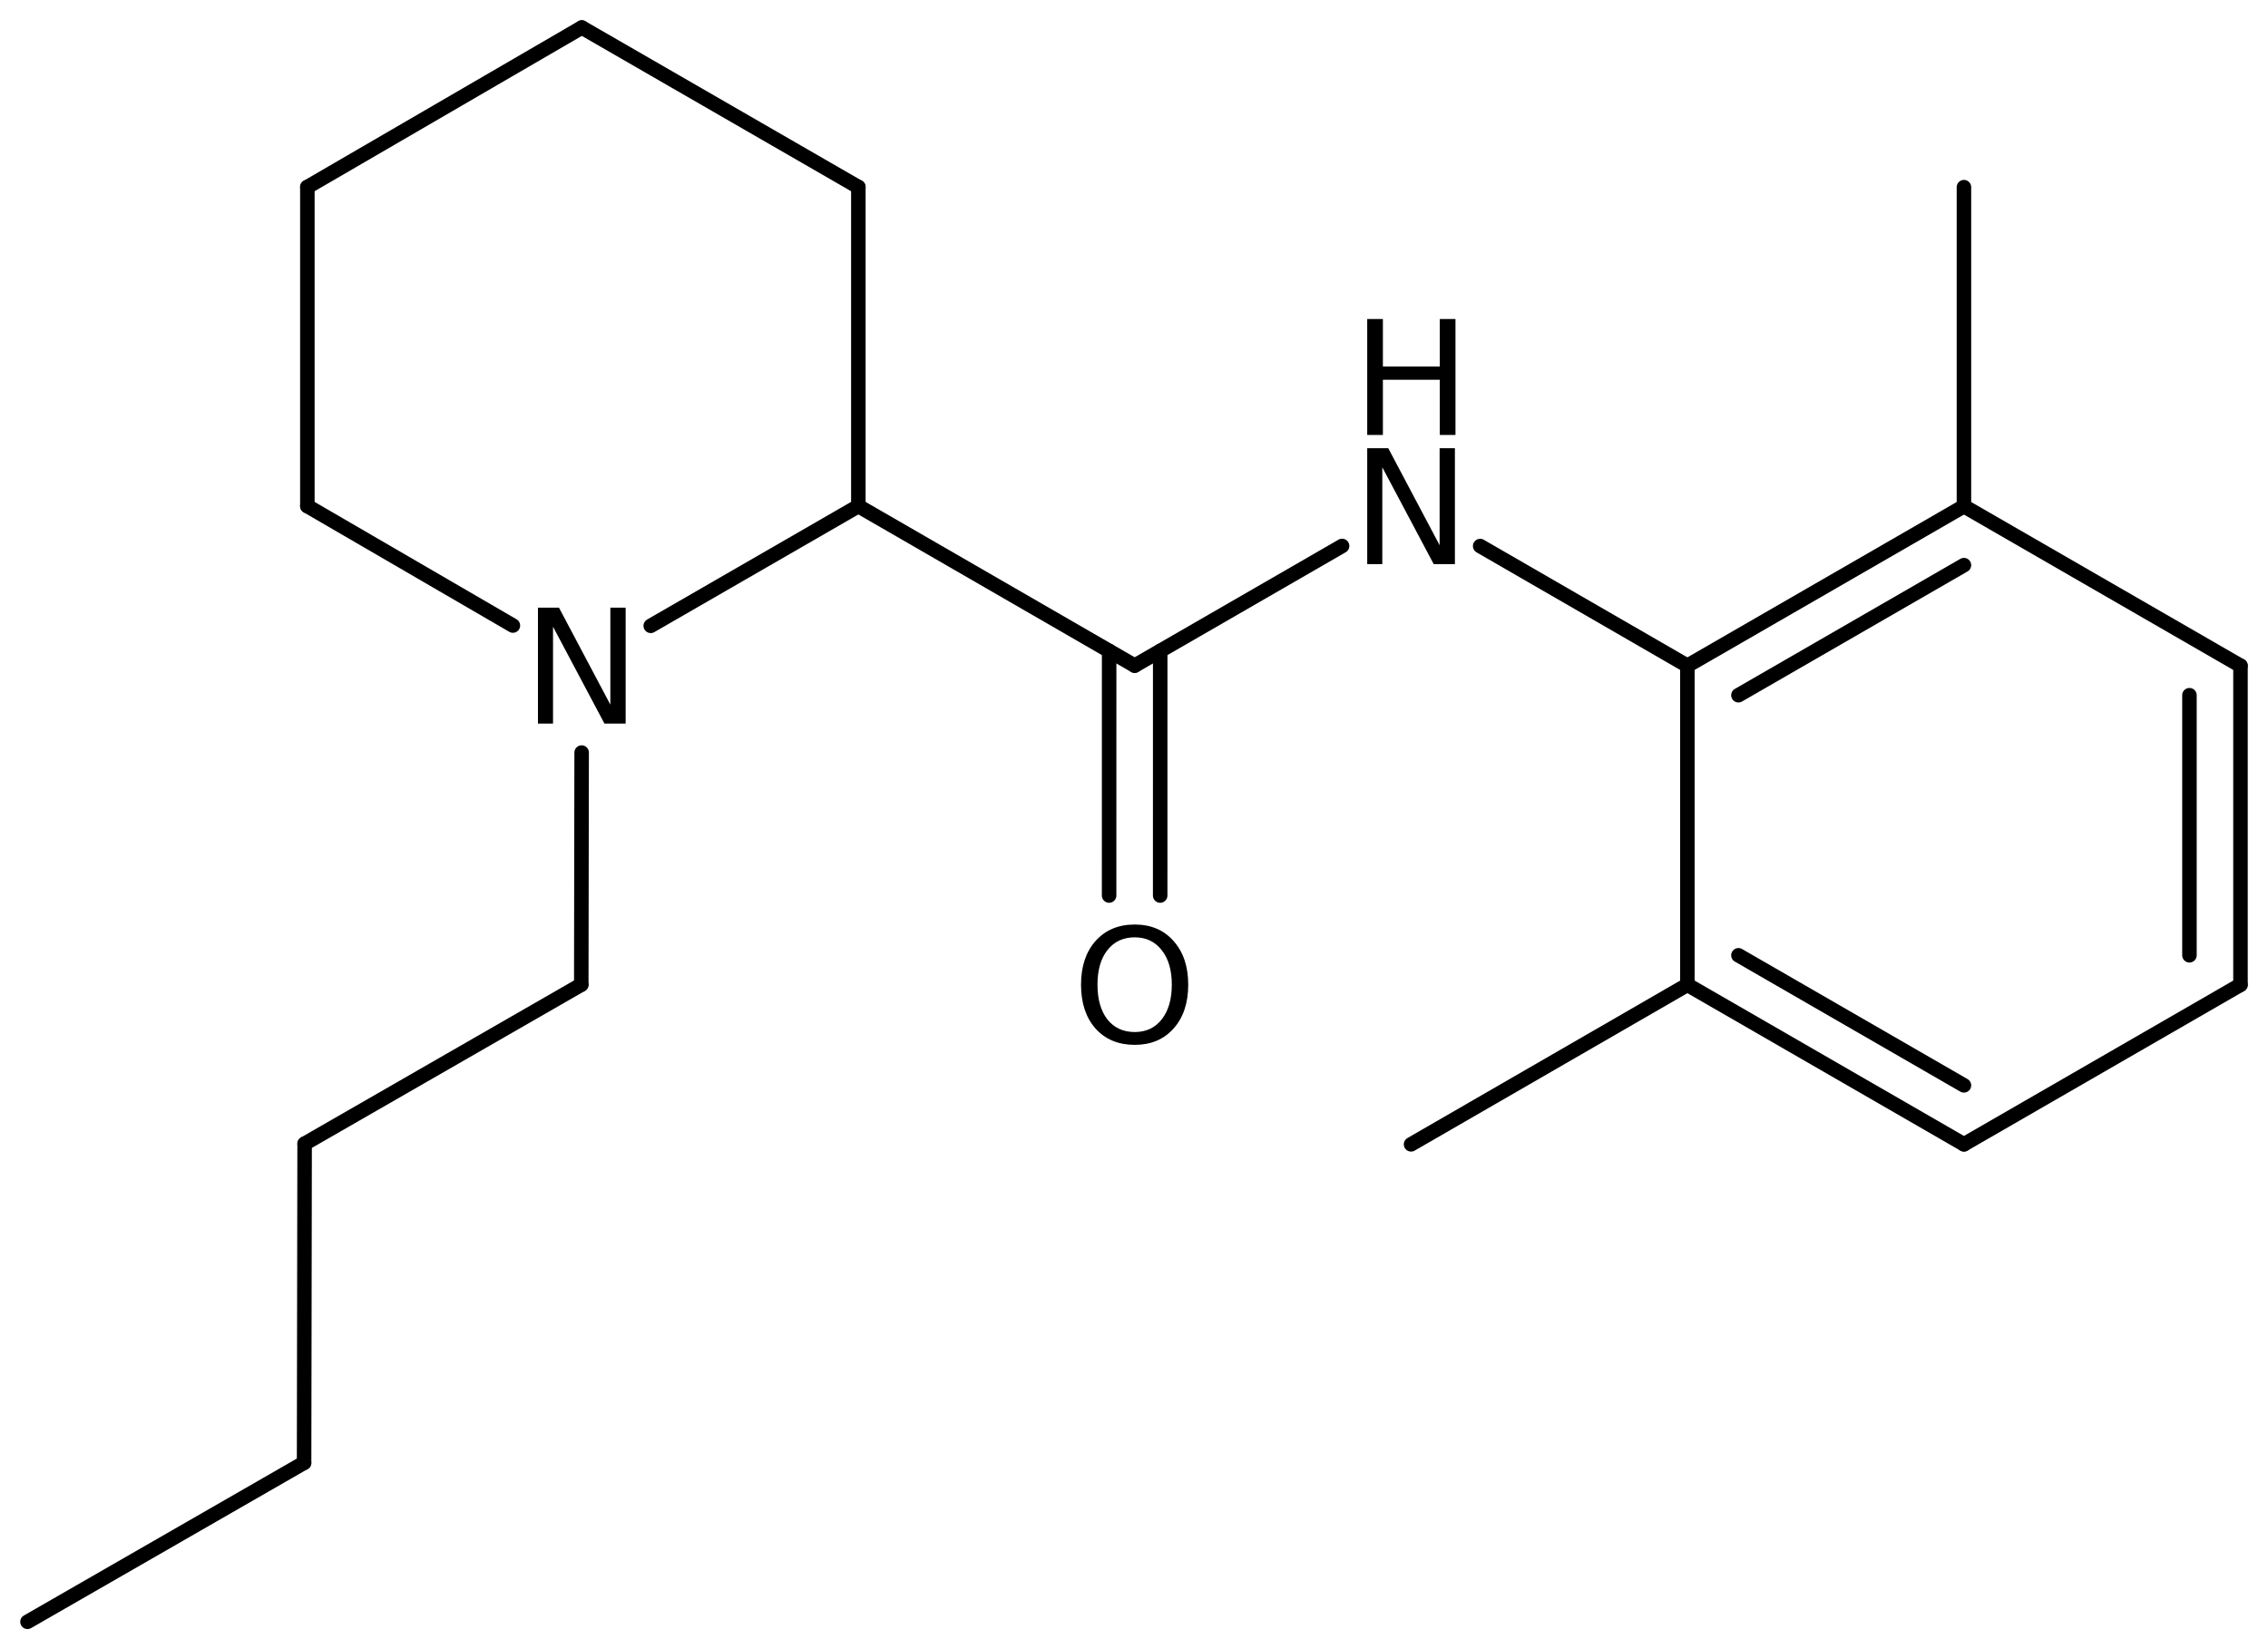 <?xml version='1.0' encoding='UTF-8'?>
<!DOCTYPE svg PUBLIC "-//W3C//DTD SVG 1.1//EN" "http://www.w3.org/Graphics/SVG/1.1/DTD/svg11.dtd">
<svg version='1.2' xmlns='http://www.w3.org/2000/svg' xmlns:xlink='http://www.w3.org/1999/xlink' width='72.211mm' height='52.521mm' viewBox='0 0 72.211 52.521'>
  <desc>Generated by the Chemistry Development Kit (http://github.com/cdk)</desc>
  <g stroke-linecap='round' stroke-linejoin='round' stroke='#000000' stroke-width='.462' fill='#000000'>
    <rect x='.0' y='.0' width='73.0' height='53.0' fill='#FFFFFF' stroke='none'/>
    <g id='mol1' class='mol'>
      <line id='mol1bnd1' class='bond' x1='.875' y1='51.646' x2='9.682' y2='46.581'/>
      <line id='mol1bnd2' class='bond' x1='9.682' y1='46.581' x2='9.699' y2='36.421'/>
      <line id='mol1bnd3' class='bond' x1='9.699' y1='36.421' x2='18.507' y2='31.356'/>
      <line id='mol1bnd4' class='bond' x1='18.507' y1='31.356' x2='18.519' y2='23.965'/>
      <line id='mol1bnd5' class='bond' x1='16.33' y1='19.92' x2='9.786' y2='16.116'/>
      <line id='mol1bnd6' class='bond' x1='9.786' y1='16.116' x2='9.786' y2='5.956'/>
      <line id='mol1bnd7' class='bond' x1='9.786' y1='5.956' x2='18.524' y2='.876'/>
      <line id='mol1bnd8' class='bond' x1='18.524' y1='.876' x2='27.329' y2='5.956'/>
      <line id='mol1bnd9' class='bond' x1='27.329' y1='5.956' x2='27.329' y2='16.116'/>
      <line id='mol1bnd10' class='bond' x1='20.719' y1='19.929' x2='27.329' y2='16.116'/>
      <line id='mol1bnd11' class='bond' x1='27.329' y1='16.116' x2='36.127' y2='21.197'/>
      <g id='mol1bnd12' class='bond'>
        <line x1='36.94' y1='20.728' x2='36.939' y2='28.518'/>
        <line x1='35.314' y1='20.728' x2='35.313' y2='28.518'/>
      </g>
      <line id='mol1bnd13' class='bond' x1='36.127' y1='21.197' x2='42.731' y2='17.386'/>
      <line id='mol1bnd14' class='bond' x1='47.127' y1='17.389' x2='53.725' y2='21.2'/>
      <g id='mol1bnd15' class='bond'>
        <line x1='62.53' y1='16.12' x2='53.725' y2='21.2'/>
        <line x1='62.53' y1='17.997' x2='55.35' y2='22.139'/>
      </g>
      <line id='mol1bnd16' class='bond' x1='62.53' y1='16.12' x2='71.335' y2='21.2'/>
      <g id='mol1bnd17' class='bond'>
        <line x1='71.335' y1='31.36' x2='71.335' y2='21.2'/>
        <line x1='69.71' y1='30.421' x2='69.71' y2='22.139'/>
      </g>
      <line id='mol1bnd18' class='bond' x1='71.335' y1='31.36' x2='62.53' y2='36.44'/>
      <g id='mol1bnd19' class='bond'>
        <line x1='53.725' y1='31.36' x2='62.53' y2='36.44'/>
        <line x1='55.35' y1='30.421' x2='62.53' y2='34.563'/>
      </g>
      <line id='mol1bnd20' class='bond' x1='53.725' y1='21.2' x2='53.725' y2='31.36'/>
      <line id='mol1bnd21' class='bond' x1='53.725' y1='31.36' x2='44.927' y2='36.441'/>
      <line id='mol1bnd22' class='bond' x1='62.53' y1='16.12' x2='62.53' y2='5.96'/>
      <path id='mol1atm5' class='atom' d='M17.128 19.35h.669l1.636 3.089v-3.089h.487v3.692h-.675l-1.637 -3.084v3.084h-.48v-3.692z' stroke='none'/>
      <path id='mol1atm12' class='atom' d='M36.129 29.849q-.548 -.0 -.87 .407q-.316 .402 -.316 1.101q-.0 .699 .316 1.107q.322 .401 .87 .401q.541 .0 .857 -.401q.323 -.408 .323 -1.107q-.0 -.699 -.323 -1.101q-.316 -.407 -.857 -.407zM36.129 29.441q.772 .0 1.234 .523q.469 .523 .469 1.393q-.0 .876 -.469 1.399q-.462 .517 -1.234 .517q-.779 -.0 -1.247 -.517q-.463 -.523 -.463 -1.399q.0 -.87 .463 -1.393q.468 -.523 1.247 -.523z' stroke='none'/>
      <g id='mol1atm13' class='atom'>
        <path d='M43.531 14.272h.669l1.636 3.09v-3.09h.487v3.692h-.675l-1.637 -3.083v3.083h-.48v-3.692z' stroke='none'/>
        <path d='M43.531 10.159h.499v1.514h1.812v-1.514h.499v3.692h-.499v-1.758h-1.812v1.758h-.499v-3.692z' stroke='none'/>
      </g>
    </g>
  </g>
</svg>

